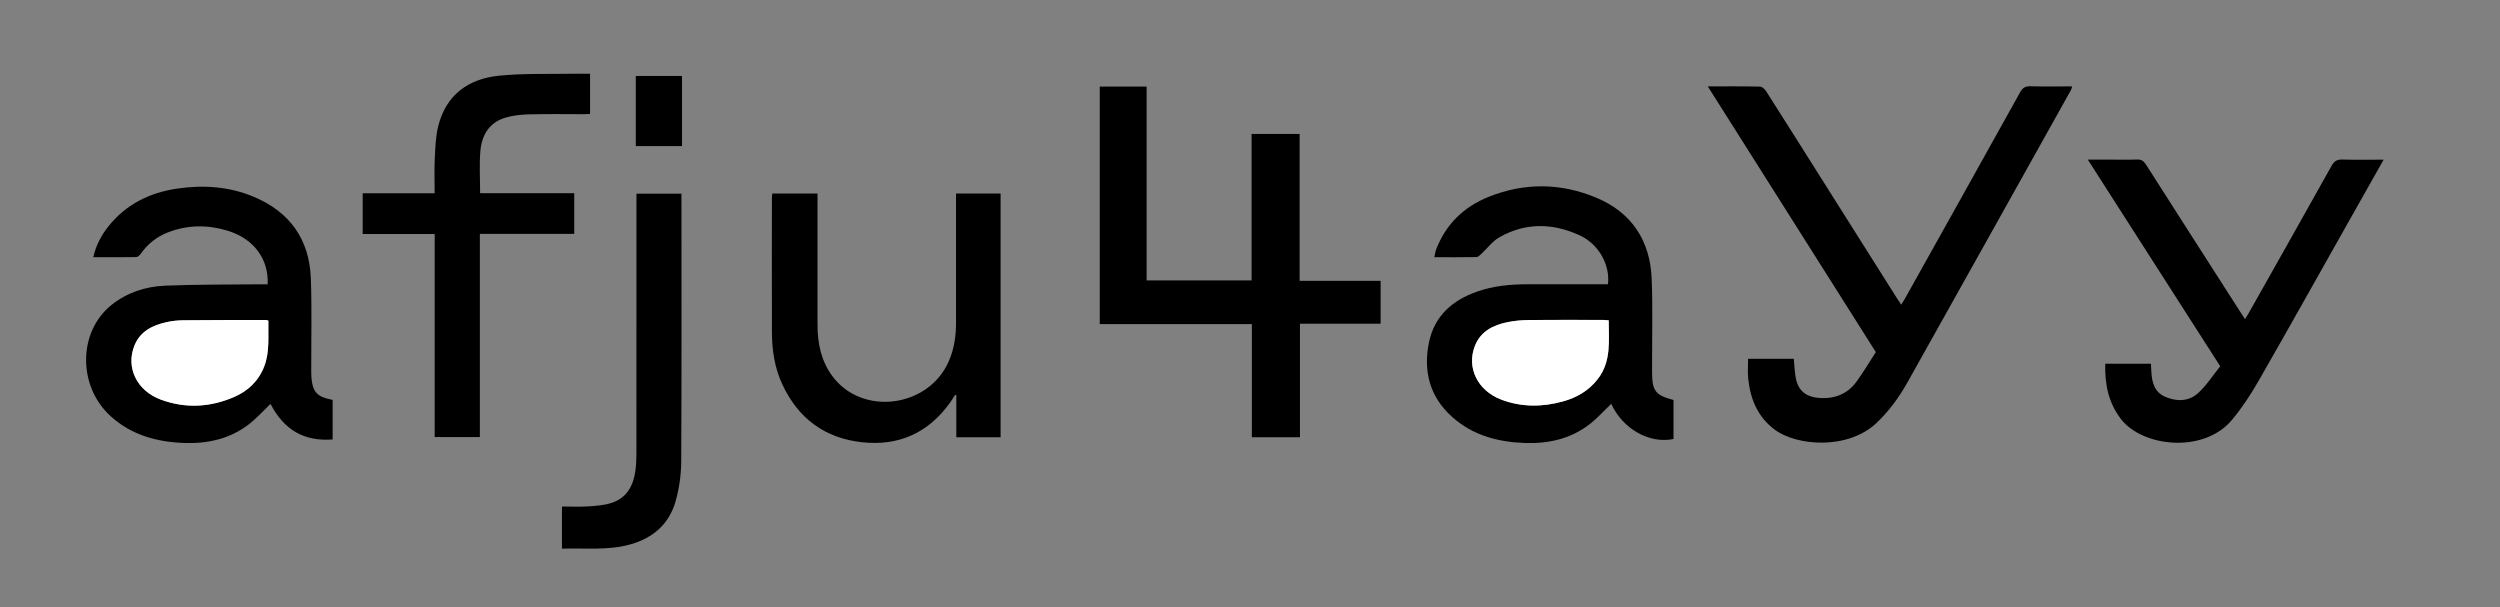 <?xml version="1.0" encoding="UTF-8"?>
<svg id="uuid-659cecdb-0032-4b77-802a-775a9e44c5b6" data-name="Layer_1" xmlns="http://www.w3.org/2000/svg" viewBox="0 0 1029 250">
  <rect x="0" y="0" width="1029" height="250" fill="#808080" stroke="none"/>
  <defs>
    <style>
      .uuid-ad0f902a-6794-49be-b9a4-6d1c9f9d3317 {
        fill: #fff;
      }
    </style>
  </defs>
  <path d="M702.94,35.56c7.59,0,14.58-.07,21.56.09.85.02,1.92,1.09,2.47,1.95,9.21,14.47,18.35,28.97,27.5,43.48,8.84,14.01,17.68,28.02,26.53,42.02.44.69.91,1.36,1.54,2.3.57-.93,1.06-1.65,1.48-2.4,15.84-28.33,31.69-56.65,47.45-85.01,1.03-1.86,2.13-2.54,4.26-2.48,5.65.16,11.32.05,17.18.05-.2.61-.28,1.09-.5,1.49-22.45,40.17-44.88,80.35-67.39,120.49-3.39,6.04-7.47,11.59-12.52,16.43-11.84,11.34-33.09,9.62-42.11,2.82-7.05-5.32-9.99-12.67-10.84-21.09-.26-2.61-.04-5.27-.04-8.03h18.81c.23,2.44.34,4.83.69,7.18.81,5.44,3.76,8.33,9.19,8.88,6.51.65,12.09-1.32,16-6.73,2.82-3.9,5.28-8.06,7.89-12.08-23.05-36.45-45.95-72.66-69.16-109.36Z"/>
  <path d="M452.66,35.64h19.29v79.78h43.2v-60.29h19.77v60.46h33.34v17.65h-33.2v46.73h-19.79v-46.57h-62.61V35.64Z"/>
  <path d="M663.18,166.22c-3.01,2.86-5.72,5.93-8.9,8.39-7.85,6.08-17.06,8.08-26.78,7.72-10.99-.4-21.26-3.13-29.7-10.64-9.27-8.23-12.05-18.75-9.67-30.59,2.21-11.01,9.62-17.52,19.89-21.1,6.6-2.3,13.46-2.98,20.41-2.99,10.25-.01,20.49,0,30.74,0,.9,0,1.8,0,2.67,0,.92-7.98-3.75-16.53-11.72-20.18-11.03-5.05-22.29-5.3-33.05.88-2.79,1.6-4.85,4.46-7.28,6.7-.61.57-1.36,1.39-2.06,1.4-5.65.11-11.31.06-17.37.06.29-1.23.4-2.26.76-3.2,3.98-10.4,11.41-17.56,21.58-21.64,14.81-5.95,29.86-5.76,44.5.42,14.51,6.13,22.01,17.69,22.63,33.31.46,11.48.14,22.99.16,34.48,0,1.33,0,2.67,0,4,.03,7.69,1.36,9.43,8.82,11.39v16.06c-9.92,2.09-20.95-4.18-25.62-14.48ZM662.15,131.85c-.9-.07-1.55-.17-2.2-.17-10.16,0-20.32-.07-30.48.03-2.98.03-6.01.28-8.92.87-5.93,1.2-11.13,3.75-13.49,9.82-3.5,8.98,1.18,18.38,10.8,22.05,8.41,3.21,16.96,3.11,25.5.76,5.63-1.55,10.55-4.4,14.24-9.13,5.7-7.3,4.56-15.78,4.56-24.24Z"/>
  <path d="M136.92,180.88c-11.77.89-20.04-3.94-25.58-14.64-2.93,2.8-5.71,5.93-8.96,8.44-7.87,6.05-17.09,8.02-26.81,7.64-11.08-.43-21.39-3.26-29.87-10.87-13.73-12.31-13.68-34.76.13-45.88,6.45-5.19,14.12-7.66,22.2-7.99,13.06-.54,26.14-.41,39.21-.56.98-.01,1.97,0,2.94,0,.46-10.38-5.67-18.75-16.5-22.06-8.16-2.5-16.41-2.45-24.49.66-4.62,1.78-8.36,4.74-11.24,8.8-.43.61-1.2,1.38-1.82,1.39-5.81.11-11.62.06-17.73.06,1.11-4.99,3.34-9.11,6.33-12.83,7.21-8.97,16.84-13.71,27.99-15.38,10.87-1.63,21.66-.93,31.89,3.41,14.66,6.21,22.69,17.43,23.32,33.34.47,11.98.15,23.99.18,35.98,0,1-.01,2,0,3,.15,8.31,2.45,9.93,8.8,11.21v16.26ZM110.47,132c-.52-.16-.76-.29-.99-.29-11.32.02-22.63.02-33.95.12-2.31.02-4.67.26-6.92.76-5.72,1.26-10.8,3.67-13.2,9.48-3.78,9.11.88,18.74,10.74,22.4,10.16,3.77,20.29,3.21,30.13-1.02,5.82-2.5,10.25-6.67,12.55-12.82,2.25-6.04,1.48-12.29,1.65-18.62Z"/>
  <path d="M981.11,65.71c-4.85,8.59-9.39,16.63-13.93,24.67-12.52,22.18-24.94,44.41-37.61,66.5-3.17,5.53-6.74,10.94-10.8,15.84-11.67,14.08-36.87,11.26-45.72-.16-5.24-6.75-6.75-14.43-6.53-22.85h18.82c.05,1.13.09,2.19.15,3.24.23,4.36,1.27,8.44,5.65,10.35,4.73,2.07,9.78,2,13.64-1.54,3.49-3.2,6.11-7.35,9.06-11.01-18.3-28.56-36.25-56.57-54.5-85.05,3.56,0,6.61,0,9.66,0,3.5,0,7,.1,10.5-.04,1.81-.08,2.83.56,3.79,2.08,12.89,20.22,25.84,40.4,38.78,60.59.58.9,1.18,1.79,1.98,3,.59-.94,1.07-1.65,1.49-2.4,11.4-20.23,22.84-40.44,34.15-60.71,1.1-1.97,2.3-2.62,4.49-2.55,5.47.16,10.94.05,16.95.05Z"/>
  <path d="M149.27,79.54h29.63c0-4.85-.17-9.5.05-14.13.22-4.47.33-9.05,1.39-13.36,3.21-13.07,12.52-19.68,25.27-20.92,10.33-1.01,20.79-.59,31.2-.79,1.98-.04,3.96,0,6.06,0v16.55c-.87.04-1.68.11-2.49.11-7.58,0-15.17-.13-22.75.07-3.29.09-6.7.45-9.82,1.42-6.6,2.06-9.58,7.35-10.1,13.81-.45,5.61-.09,11.29-.09,17.22h38.74v16.73h-38.85v83.65h-18.59v-83.58h-29.64v-16.77Z"/>
  <path d="M393.48,79.66h18.37v100.31h-18.23v-17.29c-.16-.05-.32-.1-.48-.15-.69,1.06-1.35,2.15-2.09,3.18-8.93,12.48-21.11,17.98-36.29,16.31-15.32-1.68-26.2-9.81-32.72-23.74-3.2-6.84-4.3-14.14-4.32-21.62-.05-18.24-.02-36.48-.01-54.73,0-.73.1-1.46.16-2.27h18.62c0,1.08,0,2.05,0,3.02,0,16.99,0,33.99,0,50.98,0,7.66,1.48,14.93,6.14,21.2,12.26,16.51,39.56,12.96,47.89-6.17,2.2-5.05,2.99-10.35,2.98-15.82-.02-16.74,0-33.49,0-50.23v-2.98Z"/>
  <path d="M231.3,225.83v-17.35c3.71,0,7.28.18,10.83-.05,3.21-.21,6.54-.45,9.57-1.43,6.24-2.03,8.99-7.04,9.83-13.23.31-2.3.42-4.65.42-6.98.03-34.66.02-69.32.02-103.98v-3.11h18.52v2.56c0,35.91.1,71.82-.1,107.73-.03,5.5-.84,11.16-2.35,16.45-2.64,9.26-9.23,14.97-18.48,17.6-9.23,2.63-18.65,1.46-28.25,1.79Z"/>
  <path d="M280.71,60.13h-19.01v-28.86h19.01v28.86Z"/>
  <path class="uuid-ad0f902a-6794-49be-b9a4-6d1c9f9d3317" d="M662.15,131.85c0,8.45,1.14,16.93-4.56,24.24-3.69,4.73-8.61,7.58-14.24,9.13-8.53,2.36-17.08,2.45-25.5-.76-9.62-3.67-14.31-13.07-10.8-22.05,2.37-6.07,7.56-8.62,13.49-9.82,2.92-.59,5.94-.84,8.92-.87,10.16-.1,20.32-.04,30.48-.03.65,0,1.3.1,2.2.17Z"/>
  <path class="uuid-ad0f902a-6794-49be-b9a4-6d1c9f9d3317" d="M110.47,132c-.17,6.33.61,12.58-1.65,18.62-2.3,6.15-6.73,10.32-12.55,12.82-9.84,4.23-19.96,4.79-30.13,1.02-9.86-3.66-14.52-13.29-10.74-22.4,2.41-5.8,7.49-8.21,13.2-9.48,2.26-.5,4.61-.74,6.92-.76,11.31-.11,22.63-.1,33.95-.12.23,0,.47.13.99.29Z"/>
</svg>